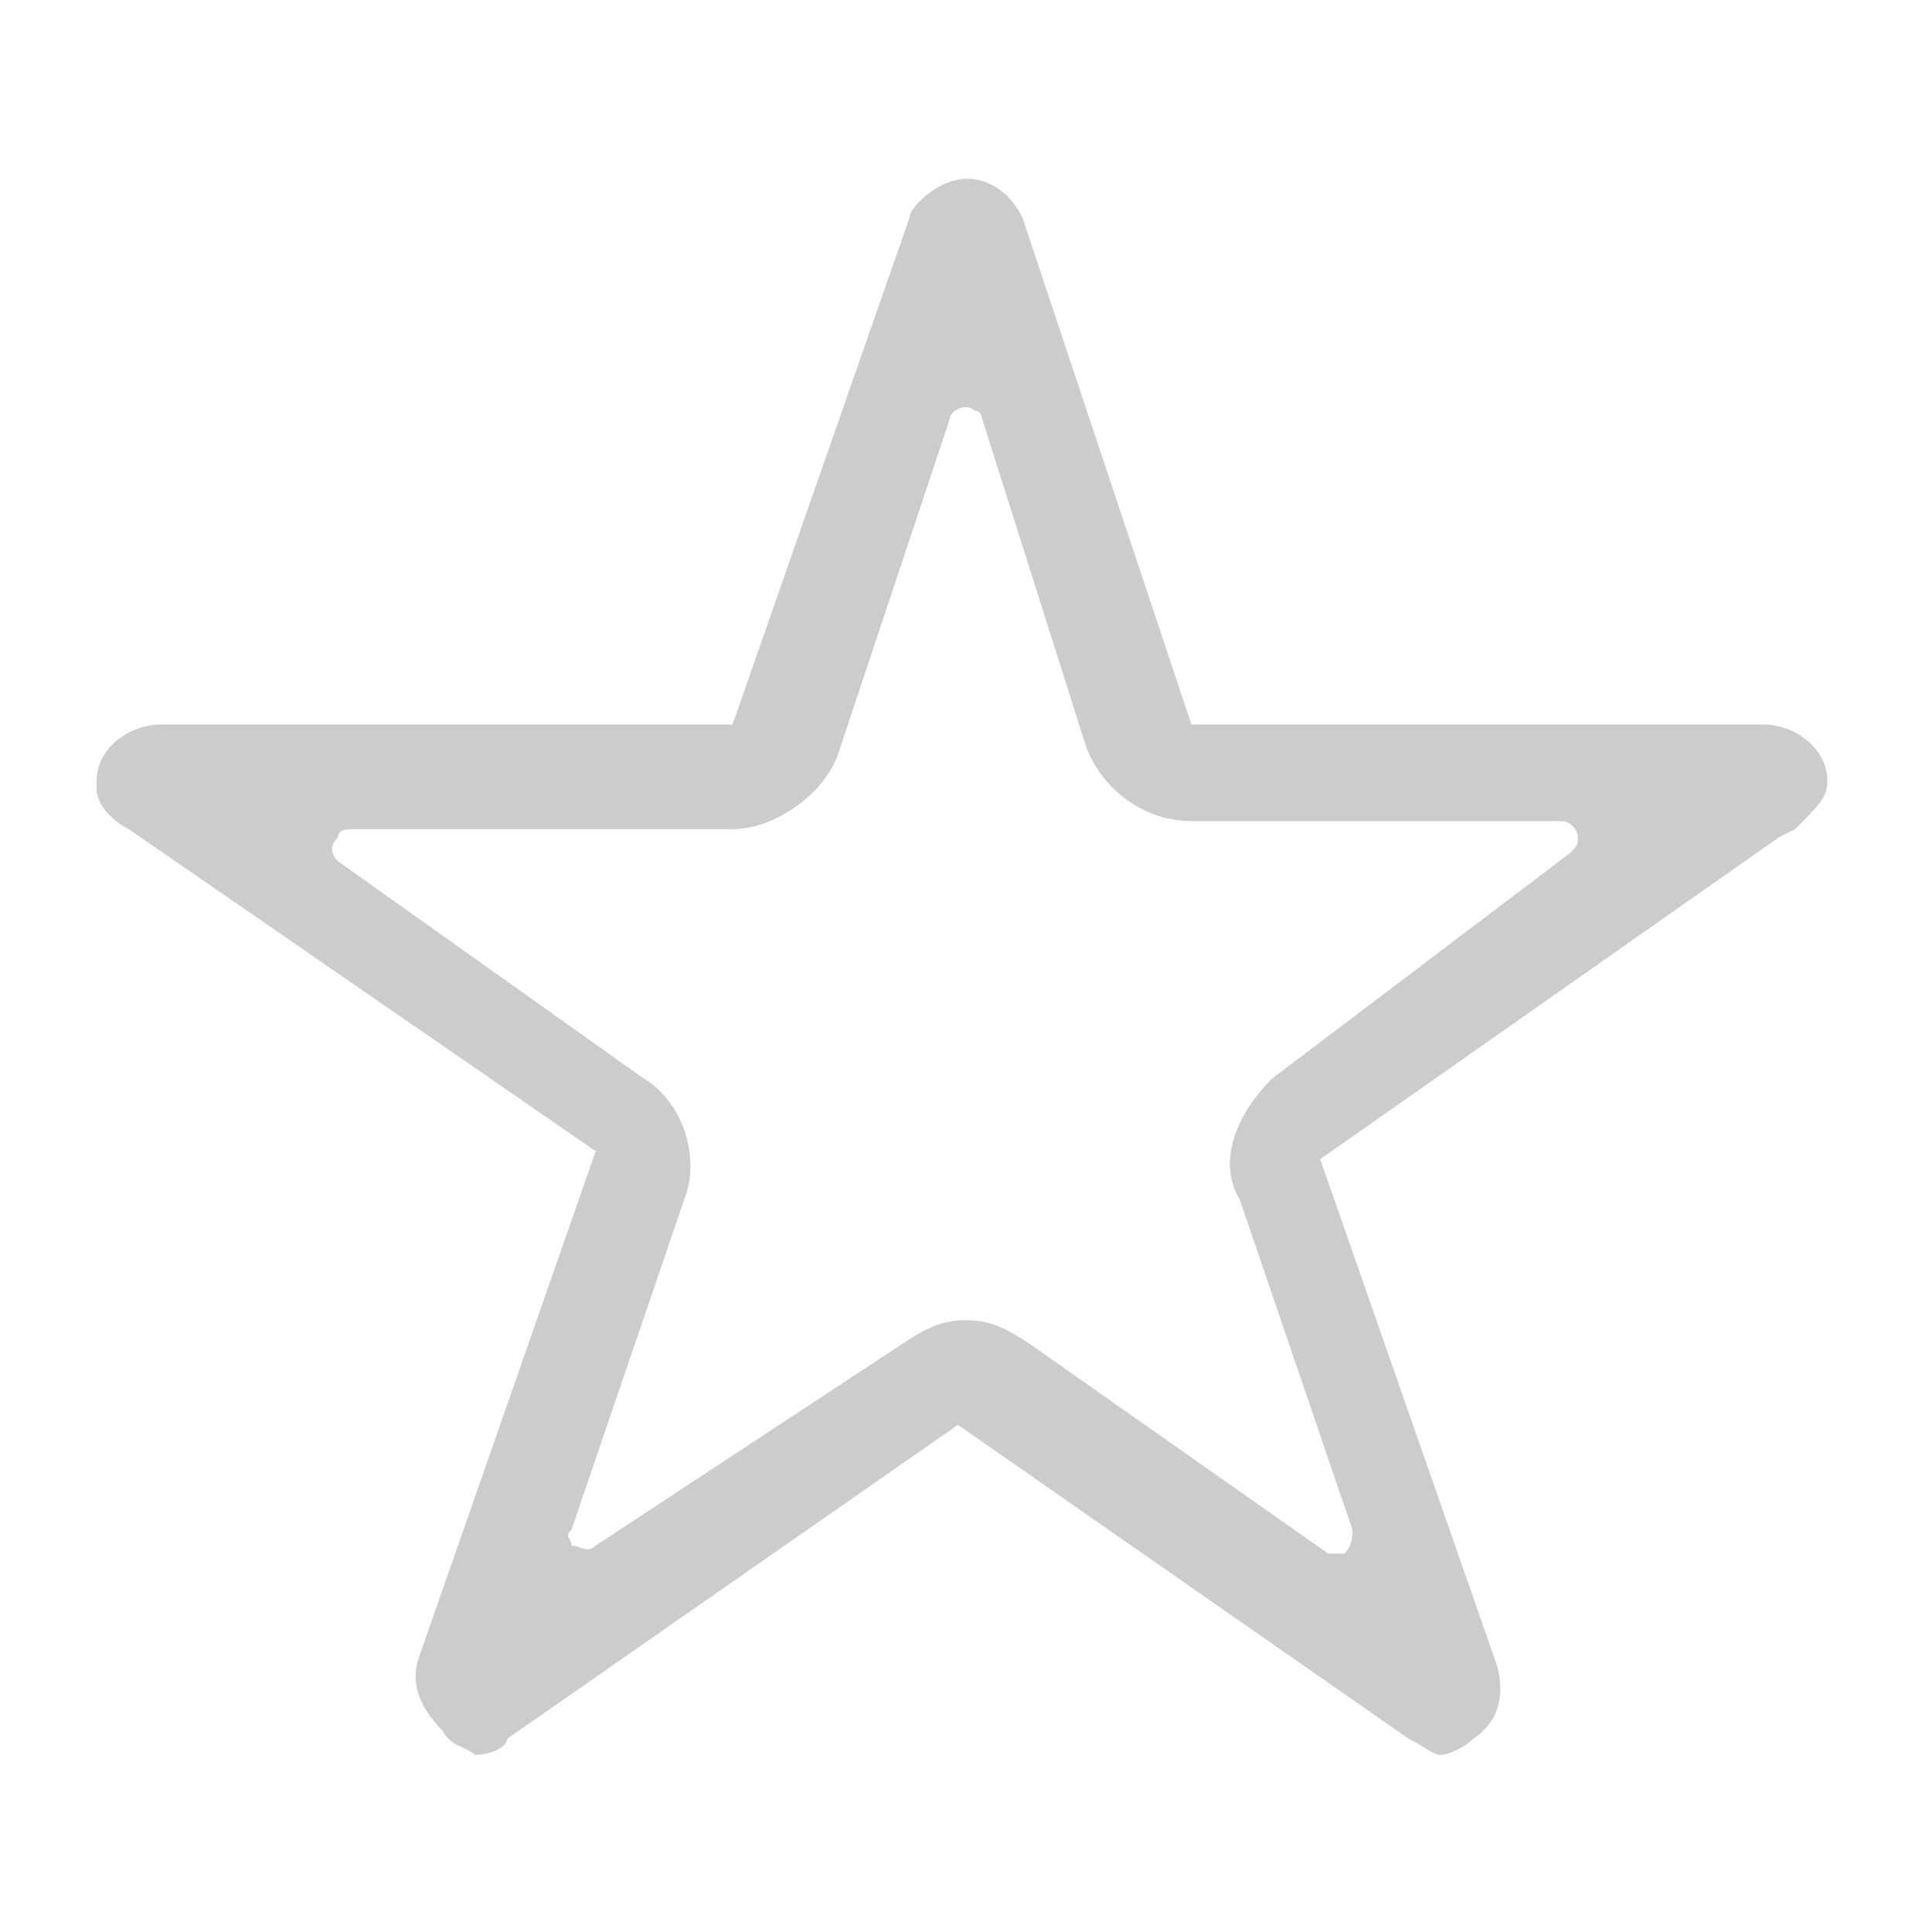<?xml version="1.0" encoding="utf-8"?>
<!-- Generator: Adobe Illustrator 25.4.1, SVG Export Plug-In . SVG Version: 6.00 Build 0)  -->
<svg version="1.1" id="レイヤー_1" xmlns="http://www.w3.org/2000/svg" xmlns:xlink="http://www.w3.org/1999/xlink" x="0px"
	 y="0px" viewBox="0 0 24 24" style="enable-background:new 0 0 24 24;" xml:space="preserve">
<style type="text/css">
	.st0{fill:#CCCCCC;}
</style>
<path id="Icon_ionic-ios-star-outline" class="st0" d="M21.9,9h-7.1l-2.1-6.3c-0.2-0.4-0.6-0.6-1-0.4c-0.2,0.1-0.4,0.3-0.4,0.4
	L9.1,9H2C1.6,9,1.2,9.3,1.2,9.7v0.1c0,0.2,0.2,0.4,0.4,0.5l5.8,4l-2.2,6.3c-0.1,0.3,0,0.6,0.3,0.9c0.1,0.2,0.3,0.2,0.4,0.3
	c0.2,0,0.4-0.1,0.4-0.2l5.6-3.9l5.6,3.9c0.2,0.1,0.3,0.2,0.4,0.2s0.3-0.1,0.4-0.2c0.3-0.2,0.4-0.5,0.3-0.9l-2.2-6.3l5.7-4l0.2-0.1
	c0.3-0.3,0.4-0.4,0.4-0.6C22.7,9.3,22.3,9,21.9,9z M15.8,13.4c-0.4,0.4-0.7,1-0.4,1.5l1.4,4.1c0,0.1,0,0.2-0.1,0.3
	c-0.1,0-0.1,0-0.2,0l-3.7-2.6c-0.3-0.2-0.5-0.3-0.8-0.3s-0.5,0.1-0.8,0.3l-3.8,2.5c-0.1,0.1-0.2,0-0.3,0c0-0.1-0.1-0.1,0-0.2
	l1.4-4.1c0.2-0.5,0-1.2-0.5-1.5l-3.8-2.7c-0.1-0.1-0.1-0.2,0-0.3c0-0.1,0.1-0.1,0.2-0.1h4.7c0.5,0,1.1-0.4,1.3-0.9l1.4-4.2
	c0-0.1,0.2-0.2,0.3-0.1c0.1,0,0.1,0.1,0.1,0.1l1.3,4.1c0.2,0.5,0.7,0.9,1.3,0.9h4.6c0.1,0,0.2,0.1,0.2,0.2c0,0.1,0,0.1-0.1,0.2
	L15.8,13.4z"/>
</svg>
